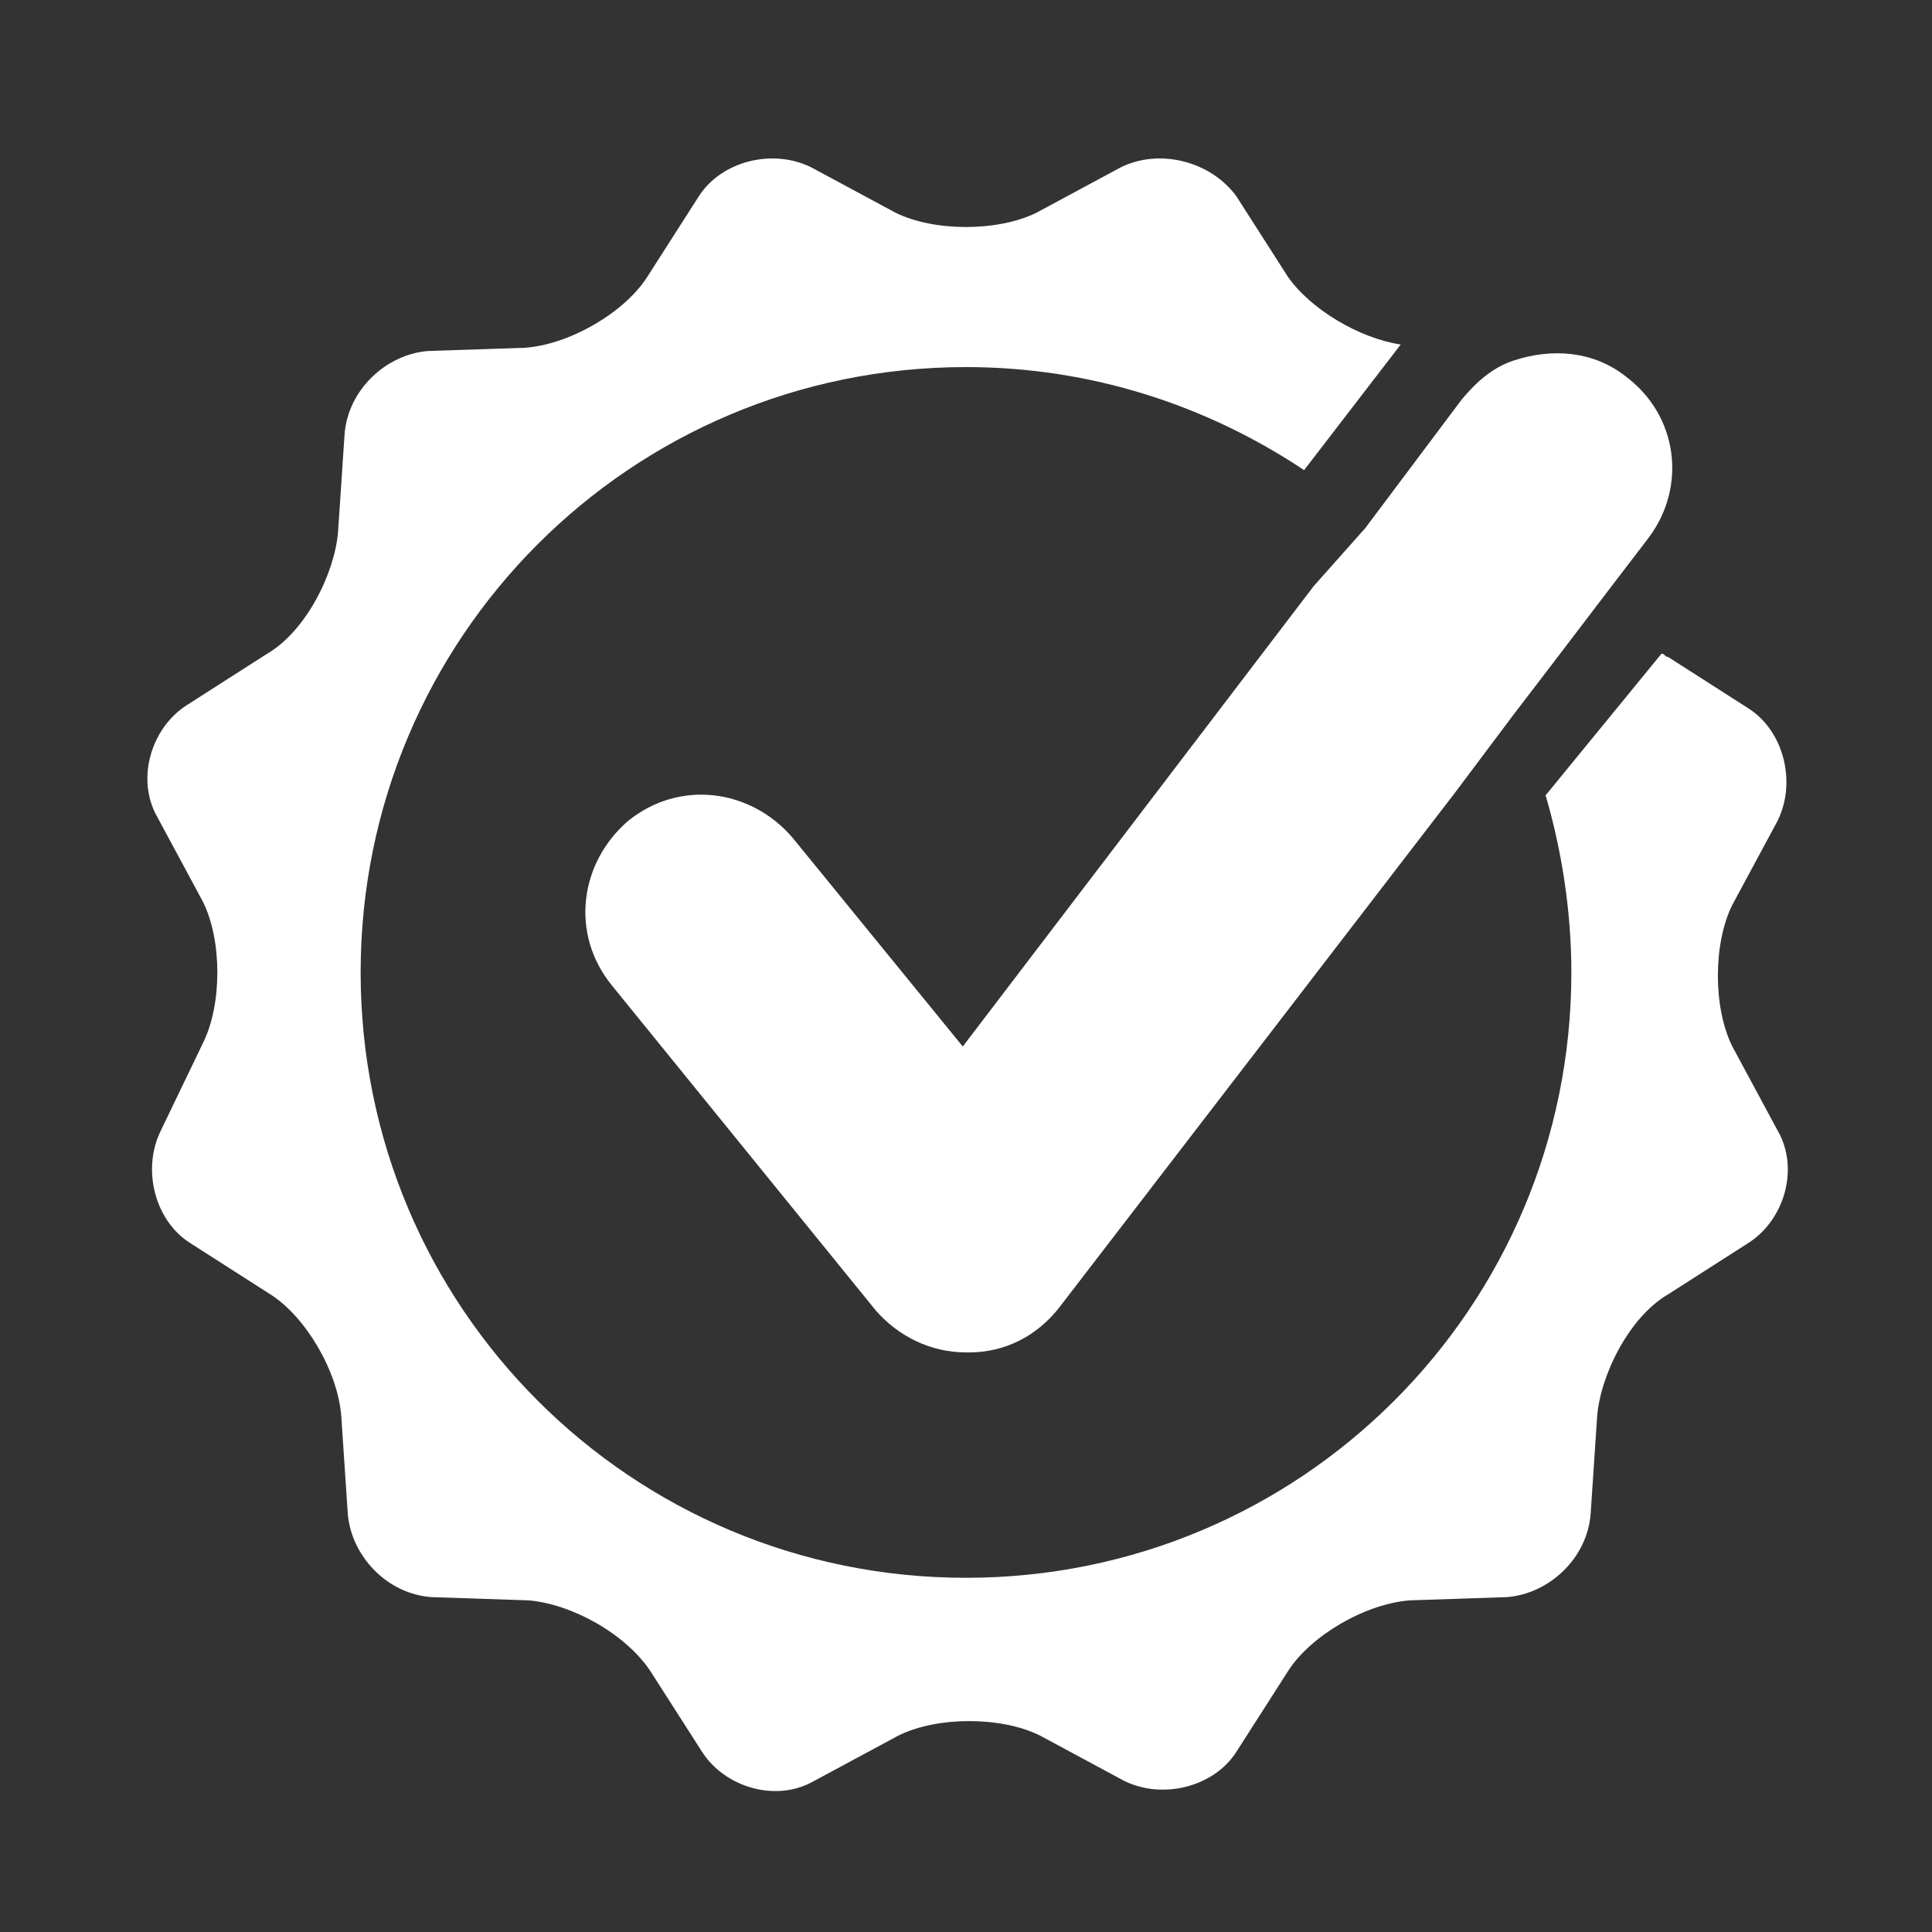<?xml version="1.0" encoding="utf-8"?>
<!-- Generator: Adobe Illustrator 24.3.0, SVG Export Plug-In . SVG Version: 6.00 Build 0)  -->
<svg version="1.1" id="Layer_1" xmlns="http://www.w3.org/2000/svg" xmlns:xlink="http://www.w3.org/1999/xlink" x="0px" y="0px"
	 viewBox="0 0 60 60" style="enable-background:new 0 0 60 60;" xml:space="preserve">
<rect x="0" y="0" width="60" height="60" fill="#333333" stroke="none"/>
<style type="text/css">
	.st0{fill:#FFFFFF;}
</style>
<path class="st0" d="M5,35.1c-0.6,1.2-0.2,2.8,0.9,3.5l2.5,1.6c1.1,0.7,2.1,2.4,2.2,3.8l0.2,3c0.1,1.3,1.2,2.5,2.6,2.6l3,0.1
	c1.3,0.1,3,1,3.8,2.2l1.6,2.5c0.7,1.1,2.3,1.6,3.5,0.9l2.6-1.4c1.2-0.6,3.2-0.6,4.4,0l2.6,1.4c1.2,0.6,2.8,0.2,3.5-0.9l1.6-2.5
	c0.7-1.1,2.4-2.1,3.8-2.2l3-0.1c1.3-0.1,2.5-1.2,2.6-2.6l0.2-3c0.1-1.3,1-3.1,2.2-3.8l2.5-1.6c1.1-0.7,1.6-2.3,0.9-3.5l-1.4-2.6
	c-0.6-1.2-0.6-3.2,0-4.4l1.4-2.6c0.6-1.2,0.2-2.8-0.9-3.5l-2.5-1.6c-0.1,0-0.1-0.1-0.2-0.1L48,24.7c0.5,1.7,0.8,3.6,0.8,5.5
	C48.8,40.6,40.4,49,30,49c-10.4,0-18.8-8.4-18.8-18.8S19.6,11.4,30,11.4c3.9,0,7.5,1.2,10.5,3.2l3-3.9c-1.3-0.2-2.8-1.1-3.5-2.1
	l-1.6-2.5C37.6,5,36,4.6,34.8,5.2l-2.6,1.4c-1.2,0.6-3.2,0.6-4.4,0l-2.6-1.4C24,4.6,22.4,5,21.7,6.1l-1.6,2.5
	c-0.7,1.1-2.4,2.1-3.8,2.2l-3,0.1c-1.3,0.1-2.5,1.2-2.6,2.6l-0.2,3c-0.1,1.3-1,3.1-2.2,3.8l-2.5,1.6c-1.1,0.7-1.6,2.3-0.9,3.5
	l1.4,2.6c0.6,1.2,0.6,3.2,0,4.4L5,35.1z"/>
<path class="st0" d="M40.8,18.2L29.9,32.5L24.6,26c-1.3-1.5-3.5-1.8-5.1-0.5c-1.5,1.3-1.8,3.5-0.5,5.1l8.2,10.1
	c0.7,0.8,1.7,1.3,2.8,1.3c0,0,0,0,0.1,0c1.1,0,2.1-0.5,2.8-1.4l12.3-16l1.8-2.4l1.3-1.7l1.6-2.1l1.3-1.7c1.2-1.6,0.9-3.8-0.7-5
	c-1-0.8-2.3-0.9-3.5-0.5c-0.6,0.2-1.1,0.6-1.6,1.2l-1.8,2.4l-1.2,1.6L40.8,18.2z"/>
</svg>
